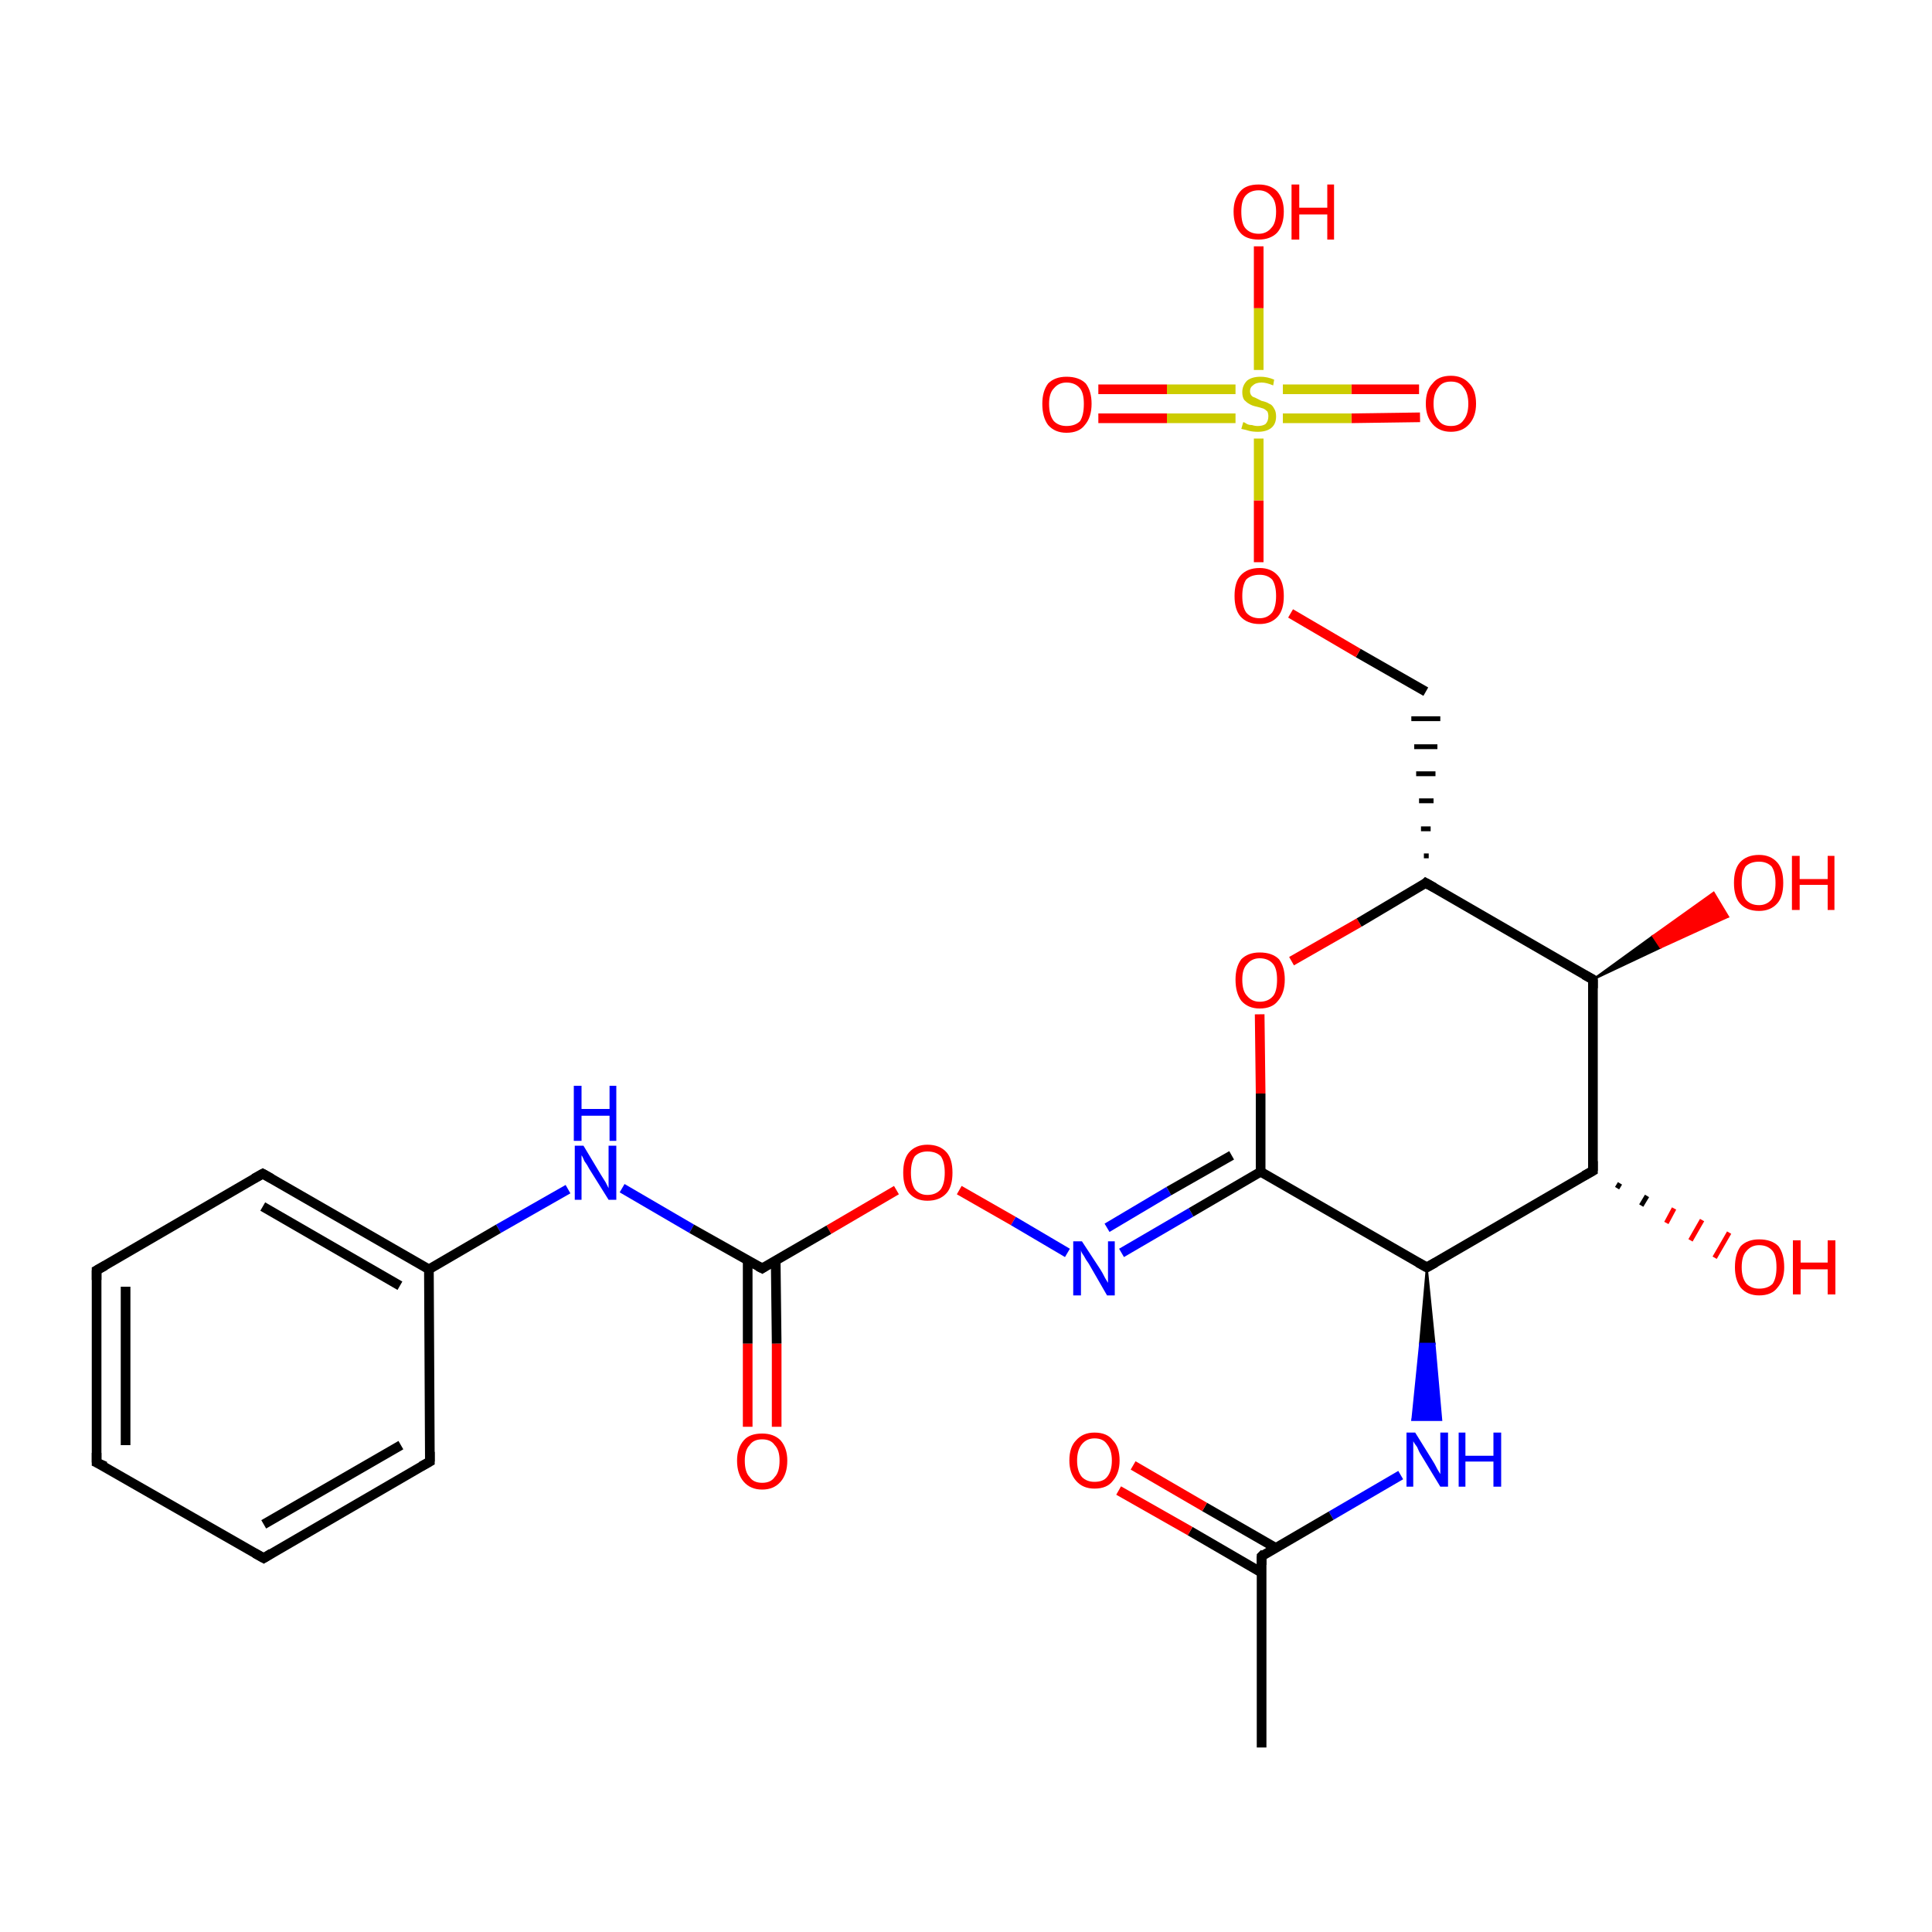 <?xml version='1.0' encoding='iso-8859-1'?>
<svg version='1.1' baseProfile='full'
              xmlns='http://www.w3.org/2000/svg'
                      xmlns:rdkit='http://www.rdkit.org/xml'
                      xmlns:xlink='http://www.w3.org/1999/xlink'
                  xml:space='preserve'
width='200px' height='200px' viewBox='0 0 200 200'>
<!-- END OF HEADER -->
<rect style='opacity:1.0;fill:#FFFFFF;stroke:none' width='200.0' height='200.0' x='0.0' y='0.0'> </rect>
<path class='bond-0 atom-16 atom-15' d='M 44.5,151.3 L 27.3,161.3' style='fill:none;fill-rule:evenodd;stroke:#000000;stroke-width:1.0px;stroke-linecap:butt;stroke-linejoin:miter;stroke-opacity:1' />
<path class='bond-0 atom-16 atom-15' d='M 41.5,149.6 L 27.3,157.8' style='fill:none;fill-rule:evenodd;stroke:#000000;stroke-width:1.0px;stroke-linecap:butt;stroke-linejoin:miter;stroke-opacity:1' />
<path class='bond-1 atom-16 atom-11' d='M 44.5,151.3 L 44.4,131.4' style='fill:none;fill-rule:evenodd;stroke:#000000;stroke-width:1.0px;stroke-linecap:butt;stroke-linejoin:miter;stroke-opacity:1' />
<path class='bond-2 atom-15 atom-14' d='M 27.3,161.3 L 10.0,151.4' style='fill:none;fill-rule:evenodd;stroke:#000000;stroke-width:1.0px;stroke-linecap:butt;stroke-linejoin:miter;stroke-opacity:1' />
<path class='bond-3 atom-10 atom-11' d='M 58.8,123.1 L 51.6,127.2' style='fill:none;fill-rule:evenodd;stroke:#0000FF;stroke-width:1.0px;stroke-linecap:butt;stroke-linejoin:miter;stroke-opacity:1' />
<path class='bond-3 atom-10 atom-11' d='M 51.6,127.2 L 44.4,131.4' style='fill:none;fill-rule:evenodd;stroke:#000000;stroke-width:1.0px;stroke-linecap:butt;stroke-linejoin:miter;stroke-opacity:1' />
<path class='bond-4 atom-10 atom-8' d='M 64.4,123.0 L 71.6,127.2' style='fill:none;fill-rule:evenodd;stroke:#0000FF;stroke-width:1.0px;stroke-linecap:butt;stroke-linejoin:miter;stroke-opacity:1' />
<path class='bond-4 atom-10 atom-8' d='M 71.6,127.2 L 78.9,131.3' style='fill:none;fill-rule:evenodd;stroke:#000000;stroke-width:1.0px;stroke-linecap:butt;stroke-linejoin:miter;stroke-opacity:1' />
<path class='bond-5 atom-7 atom-6' d='M 99.3,123.2 L 104.9,126.4' style='fill:none;fill-rule:evenodd;stroke:#FF0000;stroke-width:1.0px;stroke-linecap:butt;stroke-linejoin:miter;stroke-opacity:1' />
<path class='bond-5 atom-7 atom-6' d='M 104.9,126.4 L 110.5,129.7' style='fill:none;fill-rule:evenodd;stroke:#0000FF;stroke-width:1.0px;stroke-linecap:butt;stroke-linejoin:miter;stroke-opacity:1' />
<path class='bond-6 atom-7 atom-8' d='M 92.8,123.2 L 85.8,127.3' style='fill:none;fill-rule:evenodd;stroke:#FF0000;stroke-width:1.0px;stroke-linecap:butt;stroke-linejoin:miter;stroke-opacity:1' />
<path class='bond-6 atom-7 atom-8' d='M 85.8,127.3 L 78.9,131.3' style='fill:none;fill-rule:evenodd;stroke:#000000;stroke-width:1.0px;stroke-linecap:butt;stroke-linejoin:miter;stroke-opacity:1' />
<path class='bond-7 atom-11 atom-12' d='M 44.4,131.4 L 27.2,121.5' style='fill:none;fill-rule:evenodd;stroke:#000000;stroke-width:1.0px;stroke-linecap:butt;stroke-linejoin:miter;stroke-opacity:1' />
<path class='bond-7 atom-11 atom-12' d='M 41.4,133.1 L 27.2,124.9' style='fill:none;fill-rule:evenodd;stroke:#000000;stroke-width:1.0px;stroke-linecap:butt;stroke-linejoin:miter;stroke-opacity:1' />
<path class='bond-8 atom-27 atom-28' d='M 167.7,122.5 L 167.4,123.0' style='fill:none;fill-rule:evenodd;stroke:#000000;stroke-width:0.5px;stroke-linecap:butt;stroke-linejoin:miter;stroke-opacity:1' />
<path class='bond-8 atom-27 atom-28' d='M 170.5,123.8 L 169.9,124.8' style='fill:none;fill-rule:evenodd;stroke:#000000;stroke-width:0.5px;stroke-linecap:butt;stroke-linejoin:miter;stroke-opacity:1' />
<path class='bond-8 atom-27 atom-28' d='M 173.3,125.1 L 172.5,126.6' style='fill:none;fill-rule:evenodd;stroke:#FF0000;stroke-width:0.5px;stroke-linecap:butt;stroke-linejoin:miter;stroke-opacity:1' />
<path class='bond-8 atom-27 atom-28' d='M 176.2,126.3 L 175.0,128.4' style='fill:none;fill-rule:evenodd;stroke:#FF0000;stroke-width:0.5px;stroke-linecap:butt;stroke-linejoin:miter;stroke-opacity:1' />
<path class='bond-8 atom-27 atom-28' d='M 179.0,127.6 L 177.5,130.2' style='fill:none;fill-rule:evenodd;stroke:#FF0000;stroke-width:0.5px;stroke-linecap:butt;stroke-linejoin:miter;stroke-opacity:1' />
<path class='bond-9 atom-14 atom-13' d='M 10.0,151.4 L 10.0,131.5' style='fill:none;fill-rule:evenodd;stroke:#000000;stroke-width:1.0px;stroke-linecap:butt;stroke-linejoin:miter;stroke-opacity:1' />
<path class='bond-9 atom-14 atom-13' d='M 13.0,149.6 L 13.0,133.2' style='fill:none;fill-rule:evenodd;stroke:#000000;stroke-width:1.0px;stroke-linecap:butt;stroke-linejoin:miter;stroke-opacity:1' />
<path class='bond-10 atom-4 atom-3' d='M 147.7,131.2 L 148.5,139.1 L 147.0,139.1 Z' style='fill:#000000;fill-rule:evenodd;fill-opacity:1;stroke:#000000;stroke-width:0.2px;stroke-linecap:butt;stroke-linejoin:miter;stroke-opacity:1;' />
<path class='bond-10 atom-4 atom-3' d='M 148.5,139.1 L 146.2,147.0 L 149.2,147.0 Z' style='fill:#0000FF;fill-rule:evenodd;fill-opacity:1;stroke:#0000FF;stroke-width:0.2px;stroke-linecap:butt;stroke-linejoin:miter;stroke-opacity:1;' />
<path class='bond-10 atom-4 atom-3' d='M 148.5,139.1 L 147.0,139.1 L 146.2,147.0 Z' style='fill:#0000FF;fill-rule:evenodd;fill-opacity:1;stroke:#0000FF;stroke-width:0.2px;stroke-linecap:butt;stroke-linejoin:miter;stroke-opacity:1;' />
<path class='bond-11 atom-3 atom-1' d='M 145.0,152.7 L 137.8,156.9' style='fill:none;fill-rule:evenodd;stroke:#0000FF;stroke-width:1.0px;stroke-linecap:butt;stroke-linejoin:miter;stroke-opacity:1' />
<path class='bond-11 atom-3 atom-1' d='M 137.8,156.9 L 130.6,161.1' style='fill:none;fill-rule:evenodd;stroke:#000000;stroke-width:1.0px;stroke-linecap:butt;stroke-linejoin:miter;stroke-opacity:1' />
<path class='bond-12 atom-4 atom-5' d='M 147.7,131.2 L 130.5,121.3' style='fill:none;fill-rule:evenodd;stroke:#000000;stroke-width:1.0px;stroke-linecap:butt;stroke-linejoin:miter;stroke-opacity:1' />
<path class='bond-13 atom-4 atom-27' d='M 147.7,131.2 L 164.9,121.2' style='fill:none;fill-rule:evenodd;stroke:#000000;stroke-width:1.0px;stroke-linecap:butt;stroke-linejoin:miter;stroke-opacity:1' />
<path class='bond-14 atom-12 atom-13' d='M 27.2,121.5 L 10.0,131.5' style='fill:none;fill-rule:evenodd;stroke:#000000;stroke-width:1.0px;stroke-linecap:butt;stroke-linejoin:miter;stroke-opacity:1' />
<path class='bond-15 atom-6 atom-5' d='M 116.1,129.7 L 123.3,125.5' style='fill:none;fill-rule:evenodd;stroke:#0000FF;stroke-width:1.0px;stroke-linecap:butt;stroke-linejoin:miter;stroke-opacity:1' />
<path class='bond-15 atom-6 atom-5' d='M 123.3,125.5 L 130.5,121.3' style='fill:none;fill-rule:evenodd;stroke:#000000;stroke-width:1.0px;stroke-linecap:butt;stroke-linejoin:miter;stroke-opacity:1' />
<path class='bond-15 atom-6 atom-5' d='M 114.6,127.1 L 121.0,123.3' style='fill:none;fill-rule:evenodd;stroke:#0000FF;stroke-width:1.0px;stroke-linecap:butt;stroke-linejoin:miter;stroke-opacity:1' />
<path class='bond-15 atom-6 atom-5' d='M 121.0,123.3 L 127.5,119.6' style='fill:none;fill-rule:evenodd;stroke:#000000;stroke-width:1.0px;stroke-linecap:butt;stroke-linejoin:miter;stroke-opacity:1' />
<path class='bond-16 atom-8 atom-9' d='M 77.4,130.5 L 77.4,139.1' style='fill:none;fill-rule:evenodd;stroke:#000000;stroke-width:1.0px;stroke-linecap:butt;stroke-linejoin:miter;stroke-opacity:1' />
<path class='bond-16 atom-8 atom-9' d='M 77.4,139.1 L 77.4,147.7' style='fill:none;fill-rule:evenodd;stroke:#FF0000;stroke-width:1.0px;stroke-linecap:butt;stroke-linejoin:miter;stroke-opacity:1' />
<path class='bond-16 atom-8 atom-9' d='M 80.3,130.5 L 80.4,139.1' style='fill:none;fill-rule:evenodd;stroke:#000000;stroke-width:1.0px;stroke-linecap:butt;stroke-linejoin:miter;stroke-opacity:1' />
<path class='bond-16 atom-8 atom-9' d='M 80.4,139.1 L 80.4,147.7' style='fill:none;fill-rule:evenodd;stroke:#FF0000;stroke-width:1.0px;stroke-linecap:butt;stroke-linejoin:miter;stroke-opacity:1' />
<path class='bond-17 atom-5 atom-17' d='M 130.5,121.3 L 130.5,113.2' style='fill:none;fill-rule:evenodd;stroke:#000000;stroke-width:1.0px;stroke-linecap:butt;stroke-linejoin:miter;stroke-opacity:1' />
<path class='bond-17 atom-5 atom-17' d='M 130.5,113.2 L 130.4,105.0' style='fill:none;fill-rule:evenodd;stroke:#FF0000;stroke-width:1.0px;stroke-linecap:butt;stroke-linejoin:miter;stroke-opacity:1' />
<path class='bond-18 atom-27 atom-25' d='M 164.9,121.2 L 164.9,101.4' style='fill:none;fill-rule:evenodd;stroke:#000000;stroke-width:1.0px;stroke-linecap:butt;stroke-linejoin:miter;stroke-opacity:1' />
<path class='bond-19 atom-0 atom-1' d='M 130.6,180.9 L 130.6,161.1' style='fill:none;fill-rule:evenodd;stroke:#000000;stroke-width:1.0px;stroke-linecap:butt;stroke-linejoin:miter;stroke-opacity:1' />
<path class='bond-20 atom-1 atom-2' d='M 132.0,160.2 L 124.7,156.0' style='fill:none;fill-rule:evenodd;stroke:#000000;stroke-width:1.0px;stroke-linecap:butt;stroke-linejoin:miter;stroke-opacity:1' />
<path class='bond-20 atom-1 atom-2' d='M 124.7,156.0 L 117.3,151.7' style='fill:none;fill-rule:evenodd;stroke:#FF0000;stroke-width:1.0px;stroke-linecap:butt;stroke-linejoin:miter;stroke-opacity:1' />
<path class='bond-20 atom-1 atom-2' d='M 130.6,162.8 L 123.2,158.5' style='fill:none;fill-rule:evenodd;stroke:#000000;stroke-width:1.0px;stroke-linecap:butt;stroke-linejoin:miter;stroke-opacity:1' />
<path class='bond-20 atom-1 atom-2' d='M 123.2,158.5 L 115.8,154.3' style='fill:none;fill-rule:evenodd;stroke:#FF0000;stroke-width:1.0px;stroke-linecap:butt;stroke-linejoin:miter;stroke-opacity:1' />
<path class='bond-21 atom-25 atom-26' d='M 164.9,101.4 L 171.1,96.9 L 171.9,98.1 Z' style='fill:#000000;fill-rule:evenodd;fill-opacity:1;stroke:#000000;stroke-width:0.2px;stroke-linecap:butt;stroke-linejoin:miter;stroke-opacity:1;' />
<path class='bond-21 atom-25 atom-26' d='M 171.1,96.9 L 178.9,94.9 L 177.4,92.4 Z' style='fill:#FF0000;fill-rule:evenodd;fill-opacity:1;stroke:#FF0000;stroke-width:0.2px;stroke-linecap:butt;stroke-linejoin:miter;stroke-opacity:1;' />
<path class='bond-21 atom-25 atom-26' d='M 171.1,96.9 L 171.9,98.1 L 178.9,94.9 Z' style='fill:#FF0000;fill-rule:evenodd;fill-opacity:1;stroke:#FF0000;stroke-width:0.2px;stroke-linecap:butt;stroke-linejoin:miter;stroke-opacity:1;' />
<path class='bond-22 atom-25 atom-18' d='M 164.9,101.4 L 147.6,91.4' style='fill:none;fill-rule:evenodd;stroke:#000000;stroke-width:1.0px;stroke-linecap:butt;stroke-linejoin:miter;stroke-opacity:1' />
<path class='bond-23 atom-17 atom-18' d='M 133.7,99.5 L 140.7,95.5' style='fill:none;fill-rule:evenodd;stroke:#FF0000;stroke-width:1.0px;stroke-linecap:butt;stroke-linejoin:miter;stroke-opacity:1' />
<path class='bond-23 atom-17 atom-18' d='M 140.7,95.5 L 147.6,91.4' style='fill:none;fill-rule:evenodd;stroke:#000000;stroke-width:1.0px;stroke-linecap:butt;stroke-linejoin:miter;stroke-opacity:1' />
<path class='bond-24 atom-18 atom-19' d='M 147.9,88.6 L 147.4,88.6' style='fill:none;fill-rule:evenodd;stroke:#000000;stroke-width:0.5px;stroke-linecap:butt;stroke-linejoin:miter;stroke-opacity:1' />
<path class='bond-24 atom-18 atom-19' d='M 148.1,85.8 L 147.1,85.8' style='fill:none;fill-rule:evenodd;stroke:#000000;stroke-width:0.5px;stroke-linecap:butt;stroke-linejoin:miter;stroke-opacity:1' />
<path class='bond-24 atom-18 atom-19' d='M 148.4,82.9 L 146.9,82.9' style='fill:none;fill-rule:evenodd;stroke:#000000;stroke-width:0.5px;stroke-linecap:butt;stroke-linejoin:miter;stroke-opacity:1' />
<path class='bond-24 atom-18 atom-19' d='M 148.6,80.1 L 146.6,80.1' style='fill:none;fill-rule:evenodd;stroke:#000000;stroke-width:0.5px;stroke-linecap:butt;stroke-linejoin:miter;stroke-opacity:1' />
<path class='bond-24 atom-18 atom-19' d='M 148.8,77.3 L 146.4,77.3' style='fill:none;fill-rule:evenodd;stroke:#000000;stroke-width:0.5px;stroke-linecap:butt;stroke-linejoin:miter;stroke-opacity:1' />
<path class='bond-24 atom-18 atom-19' d='M 149.1,74.4 L 146.1,74.4' style='fill:none;fill-rule:evenodd;stroke:#000000;stroke-width:0.5px;stroke-linecap:butt;stroke-linejoin:miter;stroke-opacity:1' />
<path class='bond-25 atom-19 atom-20' d='M 147.6,71.6 L 140.6,67.6' style='fill:none;fill-rule:evenodd;stroke:#000000;stroke-width:1.0px;stroke-linecap:butt;stroke-linejoin:miter;stroke-opacity:1' />
<path class='bond-25 atom-19 atom-20' d='M 140.6,67.6 L 133.6,63.5' style='fill:none;fill-rule:evenodd;stroke:#FF0000;stroke-width:1.0px;stroke-linecap:butt;stroke-linejoin:miter;stroke-opacity:1' />
<path class='bond-26 atom-24 atom-21' d='M 147.0,43.2 L 139.9,43.3' style='fill:none;fill-rule:evenodd;stroke:#FF0000;stroke-width:1.0px;stroke-linecap:butt;stroke-linejoin:miter;stroke-opacity:1' />
<path class='bond-26 atom-24 atom-21' d='M 139.9,43.3 L 132.8,43.3' style='fill:none;fill-rule:evenodd;stroke:#CCCC00;stroke-width:1.0px;stroke-linecap:butt;stroke-linejoin:miter;stroke-opacity:1' />
<path class='bond-26 atom-24 atom-21' d='M 146.9,40.3 L 139.9,40.3' style='fill:none;fill-rule:evenodd;stroke:#FF0000;stroke-width:1.0px;stroke-linecap:butt;stroke-linejoin:miter;stroke-opacity:1' />
<path class='bond-26 atom-24 atom-21' d='M 139.9,40.3 L 132.8,40.3' style='fill:none;fill-rule:evenodd;stroke:#CCCC00;stroke-width:1.0px;stroke-linecap:butt;stroke-linejoin:miter;stroke-opacity:1' />
<path class='bond-27 atom-20 atom-21' d='M 130.3,58.2 L 130.3,51.8' style='fill:none;fill-rule:evenodd;stroke:#FF0000;stroke-width:1.0px;stroke-linecap:butt;stroke-linejoin:miter;stroke-opacity:1' />
<path class='bond-27 atom-20 atom-21' d='M 130.3,51.8 L 130.3,45.4' style='fill:none;fill-rule:evenodd;stroke:#CCCC00;stroke-width:1.0px;stroke-linecap:butt;stroke-linejoin:miter;stroke-opacity:1' />
<path class='bond-28 atom-21 atom-22' d='M 127.9,40.3 L 120.8,40.3' style='fill:none;fill-rule:evenodd;stroke:#CCCC00;stroke-width:1.0px;stroke-linecap:butt;stroke-linejoin:miter;stroke-opacity:1' />
<path class='bond-28 atom-21 atom-22' d='M 120.8,40.3 L 113.7,40.3' style='fill:none;fill-rule:evenodd;stroke:#FF0000;stroke-width:1.0px;stroke-linecap:butt;stroke-linejoin:miter;stroke-opacity:1' />
<path class='bond-28 atom-21 atom-22' d='M 127.9,43.3 L 120.8,43.3' style='fill:none;fill-rule:evenodd;stroke:#CCCC00;stroke-width:1.0px;stroke-linecap:butt;stroke-linejoin:miter;stroke-opacity:1' />
<path class='bond-28 atom-21 atom-22' d='M 120.8,43.3 L 113.7,43.3' style='fill:none;fill-rule:evenodd;stroke:#FF0000;stroke-width:1.0px;stroke-linecap:butt;stroke-linejoin:miter;stroke-opacity:1' />
<path class='bond-29 atom-21 atom-23' d='M 130.3,38.3 L 130.3,31.9' style='fill:none;fill-rule:evenodd;stroke:#CCCC00;stroke-width:1.0px;stroke-linecap:butt;stroke-linejoin:miter;stroke-opacity:1' />
<path class='bond-29 atom-21 atom-23' d='M 130.3,31.9 L 130.3,25.5' style='fill:none;fill-rule:evenodd;stroke:#FF0000;stroke-width:1.0px;stroke-linecap:butt;stroke-linejoin:miter;stroke-opacity:1' />
<path d='M 130.9,160.8 L 130.6,161.1 L 130.6,162.0' style='fill:none;stroke:#000000;stroke-width:1.0px;stroke-linecap:butt;stroke-linejoin:miter;stroke-opacity:1;' />
<path d='M 146.8,130.7 L 147.7,131.2 L 148.6,130.7' style='fill:none;stroke:#000000;stroke-width:1.0px;stroke-linecap:butt;stroke-linejoin:miter;stroke-opacity:1;' />
<path d='M 78.5,131.1 L 78.9,131.3 L 79.2,131.1' style='fill:none;stroke:#000000;stroke-width:1.0px;stroke-linecap:butt;stroke-linejoin:miter;stroke-opacity:1;' />
<path d='M 28.1,122.0 L 27.2,121.5 L 26.3,122.0' style='fill:none;stroke:#000000;stroke-width:1.0px;stroke-linecap:butt;stroke-linejoin:miter;stroke-opacity:1;' />
<path d='M 10.0,132.5 L 10.0,131.5 L 10.9,131.0' style='fill:none;stroke:#000000;stroke-width:1.0px;stroke-linecap:butt;stroke-linejoin:miter;stroke-opacity:1;' />
<path d='M 10.9,151.8 L 10.0,151.4 L 10.0,150.4' style='fill:none;stroke:#000000;stroke-width:1.0px;stroke-linecap:butt;stroke-linejoin:miter;stroke-opacity:1;' />
<path d='M 28.1,160.8 L 27.3,161.3 L 26.4,160.8' style='fill:none;stroke:#000000;stroke-width:1.0px;stroke-linecap:butt;stroke-linejoin:miter;stroke-opacity:1;' />
<path d='M 43.6,151.8 L 44.5,151.3 L 44.5,150.3' style='fill:none;stroke:#000000;stroke-width:1.0px;stroke-linecap:butt;stroke-linejoin:miter;stroke-opacity:1;' />
<path d='M 148.5,91.9 L 147.6,91.4 L 147.3,91.7' style='fill:none;stroke:#000000;stroke-width:1.0px;stroke-linecap:butt;stroke-linejoin:miter;stroke-opacity:1;' />
<path d='M 164.9,102.3 L 164.9,101.4 L 164.0,100.9' style='fill:none;stroke:#000000;stroke-width:1.0px;stroke-linecap:butt;stroke-linejoin:miter;stroke-opacity:1;' />
<path d='M 164.0,121.7 L 164.9,121.2 L 164.9,120.2' style='fill:none;stroke:#000000;stroke-width:1.0px;stroke-linecap:butt;stroke-linejoin:miter;stroke-opacity:1;' />
<path class='atom-2' d='M 110.7 151.2
Q 110.7 149.8, 111.4 149.1
Q 112.1 148.3, 113.3 148.3
Q 114.6 148.3, 115.2 149.1
Q 115.9 149.8, 115.9 151.2
Q 115.9 152.5, 115.2 153.3
Q 114.6 154.1, 113.3 154.1
Q 112.1 154.1, 111.4 153.3
Q 110.7 152.5, 110.7 151.2
M 113.3 153.4
Q 114.2 153.4, 114.6 152.9
Q 115.1 152.3, 115.1 151.2
Q 115.1 150.1, 114.6 149.5
Q 114.2 148.9, 113.3 148.9
Q 112.5 148.9, 112.0 149.5
Q 111.5 150.1, 111.5 151.2
Q 111.5 152.3, 112.0 152.9
Q 112.5 153.4, 113.3 153.4
' fill='#FF0000'/>
<path class='atom-3' d='M 146.5 148.3
L 148.3 151.2
Q 148.5 151.5, 148.8 152.1
Q 149.1 152.6, 149.1 152.6
L 149.1 148.3
L 149.9 148.3
L 149.9 153.9
L 149.1 153.9
L 147.1 150.6
Q 146.9 150.3, 146.7 149.8
Q 146.4 149.4, 146.3 149.2
L 146.3 153.9
L 145.6 153.9
L 145.6 148.3
L 146.5 148.3
' fill='#0000FF'/>
<path class='atom-3' d='M 151.0 148.3
L 151.7 148.3
L 151.7 150.7
L 154.6 150.7
L 154.6 148.3
L 155.4 148.3
L 155.4 153.9
L 154.6 153.9
L 154.6 151.3
L 151.7 151.3
L 151.7 153.9
L 151.0 153.9
L 151.0 148.3
' fill='#0000FF'/>
<path class='atom-6' d='M 112.0 128.5
L 113.9 131.4
Q 114.1 131.7, 114.4 132.3
Q 114.7 132.8, 114.7 132.8
L 114.7 128.5
L 115.4 128.5
L 115.4 134.1
L 114.6 134.1
L 112.7 130.8
Q 112.4 130.4, 112.2 130.0
Q 111.9 129.6, 111.9 129.4
L 111.9 134.1
L 111.1 134.1
L 111.1 128.5
L 112.0 128.5
' fill='#0000FF'/>
<path class='atom-7' d='M 93.5 121.4
Q 93.5 120.0, 94.1 119.3
Q 94.8 118.5, 96.0 118.5
Q 97.3 118.5, 98.0 119.3
Q 98.6 120.0, 98.6 121.4
Q 98.6 122.8, 98.0 123.5
Q 97.3 124.3, 96.0 124.3
Q 94.8 124.3, 94.1 123.5
Q 93.5 122.8, 93.5 121.4
M 96.0 123.7
Q 96.9 123.7, 97.4 123.1
Q 97.8 122.5, 97.8 121.4
Q 97.8 120.3, 97.4 119.7
Q 96.9 119.2, 96.0 119.2
Q 95.2 119.2, 94.7 119.7
Q 94.3 120.3, 94.3 121.4
Q 94.3 122.5, 94.7 123.1
Q 95.2 123.7, 96.0 123.7
' fill='#FF0000'/>
<path class='atom-9' d='M 76.3 151.2
Q 76.3 149.9, 77.0 149.1
Q 77.6 148.4, 78.9 148.4
Q 80.1 148.4, 80.8 149.1
Q 81.5 149.9, 81.5 151.2
Q 81.5 152.6, 80.8 153.4
Q 80.1 154.2, 78.9 154.2
Q 77.7 154.2, 77.0 153.4
Q 76.3 152.6, 76.3 151.2
M 78.9 153.5
Q 79.8 153.5, 80.2 152.9
Q 80.7 152.4, 80.7 151.2
Q 80.7 150.1, 80.2 149.6
Q 79.8 149.0, 78.9 149.0
Q 78.0 149.0, 77.6 149.6
Q 77.1 150.1, 77.1 151.2
Q 77.1 152.4, 77.6 152.9
Q 78.0 153.5, 78.9 153.5
' fill='#FF0000'/>
<path class='atom-10' d='M 60.4 118.6
L 62.2 121.6
Q 62.4 121.9, 62.7 122.4
Q 63.0 123.0, 63.0 123.0
L 63.0 118.6
L 63.8 118.6
L 63.8 124.2
L 63.0 124.2
L 61.0 121.0
Q 60.8 120.6, 60.5 120.2
Q 60.3 119.7, 60.2 119.6
L 60.2 124.2
L 59.5 124.2
L 59.5 118.6
L 60.4 118.6
' fill='#0000FF'/>
<path class='atom-10' d='M 59.4 112.4
L 60.2 112.4
L 60.2 114.8
L 63.1 114.8
L 63.1 112.4
L 63.8 112.4
L 63.8 118.1
L 63.1 118.1
L 63.1 115.5
L 60.2 115.5
L 60.2 118.1
L 59.4 118.1
L 59.4 112.4
' fill='#0000FF'/>
<path class='atom-17' d='M 127.9 101.4
Q 127.9 100.1, 128.5 99.3
Q 129.2 98.6, 130.4 98.6
Q 131.7 98.6, 132.4 99.3
Q 133.0 100.1, 133.0 101.4
Q 133.0 102.8, 132.3 103.6
Q 131.7 104.4, 130.4 104.4
Q 129.2 104.4, 128.5 103.6
Q 127.9 102.8, 127.9 101.4
M 130.4 103.7
Q 131.3 103.7, 131.8 103.1
Q 132.2 102.6, 132.2 101.4
Q 132.2 100.3, 131.8 99.8
Q 131.3 99.2, 130.4 99.2
Q 129.6 99.2, 129.1 99.8
Q 128.6 100.3, 128.6 101.4
Q 128.6 102.6, 129.1 103.1
Q 129.6 103.7, 130.4 103.7
' fill='#FF0000'/>
<path class='atom-20' d='M 127.8 61.7
Q 127.8 60.3, 128.4 59.6
Q 129.1 58.8, 130.4 58.8
Q 131.6 58.8, 132.3 59.6
Q 132.9 60.3, 132.9 61.7
Q 132.9 63.1, 132.3 63.8
Q 131.6 64.6, 130.4 64.6
Q 129.1 64.6, 128.4 63.8
Q 127.8 63.1, 127.8 61.7
M 130.4 64.0
Q 131.2 64.0, 131.7 63.4
Q 132.1 62.8, 132.1 61.7
Q 132.1 60.6, 131.7 60.0
Q 131.2 59.5, 130.4 59.5
Q 129.5 59.5, 129.0 60.0
Q 128.6 60.6, 128.6 61.7
Q 128.6 62.8, 129.0 63.4
Q 129.5 64.0, 130.4 64.0
' fill='#FF0000'/>
<path class='atom-21' d='M 128.7 43.7
Q 128.8 43.7, 129.1 43.9
Q 129.3 44.0, 129.6 44.0
Q 129.9 44.1, 130.2 44.1
Q 130.7 44.1, 131.0 43.9
Q 131.3 43.6, 131.3 43.1
Q 131.3 42.8, 131.2 42.6
Q 131.0 42.4, 130.8 42.3
Q 130.5 42.2, 130.1 42.1
Q 129.6 42.0, 129.3 41.8
Q 129.1 41.7, 128.8 41.4
Q 128.6 41.1, 128.6 40.6
Q 128.6 39.9, 129.1 39.4
Q 129.6 39.0, 130.5 39.0
Q 131.2 39.0, 131.9 39.3
L 131.8 39.9
Q 131.1 39.6, 130.6 39.6
Q 130.0 39.6, 129.7 39.9
Q 129.4 40.1, 129.4 40.5
Q 129.4 40.8, 129.6 41.0
Q 129.7 41.1, 130.0 41.2
Q 130.2 41.3, 130.6 41.5
Q 131.1 41.6, 131.4 41.8
Q 131.7 41.9, 131.9 42.3
Q 132.1 42.6, 132.1 43.1
Q 132.1 43.9, 131.6 44.3
Q 131.1 44.7, 130.2 44.7
Q 129.7 44.7, 129.3 44.6
Q 129.0 44.5, 128.5 44.4
L 128.7 43.7
' fill='#CCCC00'/>
<path class='atom-22' d='M 107.9 41.8
Q 107.9 40.5, 108.5 39.7
Q 109.2 39.0, 110.4 39.0
Q 111.7 39.0, 112.4 39.7
Q 113.0 40.5, 113.0 41.8
Q 113.0 43.2, 112.3 44.0
Q 111.7 44.8, 110.4 44.8
Q 109.2 44.8, 108.5 44.0
Q 107.9 43.2, 107.9 41.8
M 110.4 44.1
Q 111.3 44.1, 111.8 43.6
Q 112.2 43.0, 112.2 41.8
Q 112.2 40.7, 111.8 40.2
Q 111.3 39.6, 110.4 39.6
Q 109.6 39.6, 109.1 40.2
Q 108.6 40.7, 108.6 41.8
Q 108.6 43.0, 109.1 43.6
Q 109.6 44.1, 110.4 44.1
' fill='#FF0000'/>
<path class='atom-23' d='M 127.7 21.9
Q 127.7 20.6, 128.4 19.8
Q 129.0 19.1, 130.3 19.1
Q 131.5 19.1, 132.2 19.8
Q 132.9 20.6, 132.9 21.9
Q 132.9 23.3, 132.2 24.1
Q 131.5 24.8, 130.3 24.8
Q 129.0 24.8, 128.4 24.1
Q 127.7 23.3, 127.7 21.9
M 130.3 24.2
Q 131.1 24.2, 131.6 23.6
Q 132.1 23.1, 132.1 21.9
Q 132.1 20.8, 131.6 20.3
Q 131.1 19.7, 130.3 19.7
Q 129.4 19.7, 128.9 20.3
Q 128.5 20.8, 128.5 21.9
Q 128.5 23.1, 128.9 23.6
Q 129.4 24.2, 130.3 24.2
' fill='#FF0000'/>
<path class='atom-23' d='M 133.7 19.1
L 134.5 19.1
L 134.5 21.5
L 137.4 21.5
L 137.4 19.1
L 138.1 19.1
L 138.1 24.8
L 137.4 24.8
L 137.4 22.2
L 134.5 22.2
L 134.5 24.8
L 133.7 24.8
L 133.7 19.1
' fill='#FF0000'/>
<path class='atom-24' d='M 147.6 41.8
Q 147.6 40.4, 148.3 39.7
Q 148.9 38.9, 150.2 38.9
Q 151.4 38.9, 152.1 39.7
Q 152.8 40.4, 152.8 41.8
Q 152.8 43.1, 152.1 43.9
Q 151.4 44.7, 150.2 44.7
Q 149.0 44.7, 148.3 43.9
Q 147.6 43.1, 147.6 41.8
M 150.2 44.1
Q 151.1 44.1, 151.5 43.5
Q 152.0 42.9, 152.0 41.8
Q 152.0 40.7, 151.5 40.1
Q 151.1 39.5, 150.2 39.5
Q 149.3 39.5, 148.9 40.1
Q 148.4 40.7, 148.4 41.8
Q 148.4 42.9, 148.9 43.5
Q 149.3 44.1, 150.2 44.1
' fill='#FF0000'/>
<path class='atom-26' d='M 179.5 91.4
Q 179.5 90.0, 180.1 89.3
Q 180.8 88.5, 182.1 88.5
Q 183.3 88.5, 184.0 89.3
Q 184.6 90.0, 184.6 91.4
Q 184.6 92.8, 184.0 93.5
Q 183.3 94.3, 182.1 94.3
Q 180.8 94.3, 180.1 93.5
Q 179.5 92.8, 179.5 91.4
M 182.1 93.7
Q 182.9 93.7, 183.4 93.1
Q 183.8 92.5, 183.8 91.4
Q 183.8 90.3, 183.4 89.7
Q 182.9 89.2, 182.1 89.2
Q 181.2 89.2, 180.7 89.7
Q 180.3 90.3, 180.3 91.4
Q 180.3 92.5, 180.7 93.1
Q 181.2 93.7, 182.1 93.7
' fill='#FF0000'/>
<path class='atom-26' d='M 185.5 88.6
L 186.3 88.6
L 186.3 91.0
L 189.2 91.0
L 189.2 88.6
L 189.9 88.6
L 189.9 94.2
L 189.2 94.2
L 189.2 91.6
L 186.3 91.6
L 186.3 94.2
L 185.5 94.2
L 185.5 88.6
' fill='#FF0000'/>
<path class='atom-28' d='M 179.6 131.2
Q 179.6 129.8, 180.2 129.0
Q 180.9 128.3, 182.1 128.3
Q 183.4 128.3, 184.1 129.0
Q 184.7 129.8, 184.7 131.2
Q 184.7 132.5, 184.0 133.3
Q 183.4 134.1, 182.1 134.1
Q 180.9 134.1, 180.2 133.3
Q 179.6 132.5, 179.6 131.2
M 182.1 133.4
Q 183.0 133.4, 183.5 132.9
Q 183.9 132.3, 183.9 131.2
Q 183.9 130.0, 183.5 129.5
Q 183.0 128.9, 182.1 128.9
Q 181.3 128.9, 180.8 129.5
Q 180.3 130.0, 180.3 131.2
Q 180.3 132.3, 180.8 132.9
Q 181.3 133.4, 182.1 133.4
' fill='#FF0000'/>
<path class='atom-28' d='M 185.6 128.4
L 186.4 128.4
L 186.4 130.7
L 189.2 130.7
L 189.2 128.4
L 190.0 128.4
L 190.0 134.0
L 189.2 134.0
L 189.2 131.4
L 186.4 131.4
L 186.4 134.0
L 185.6 134.0
L 185.6 128.4
' fill='#FF0000'/>
</svg>
